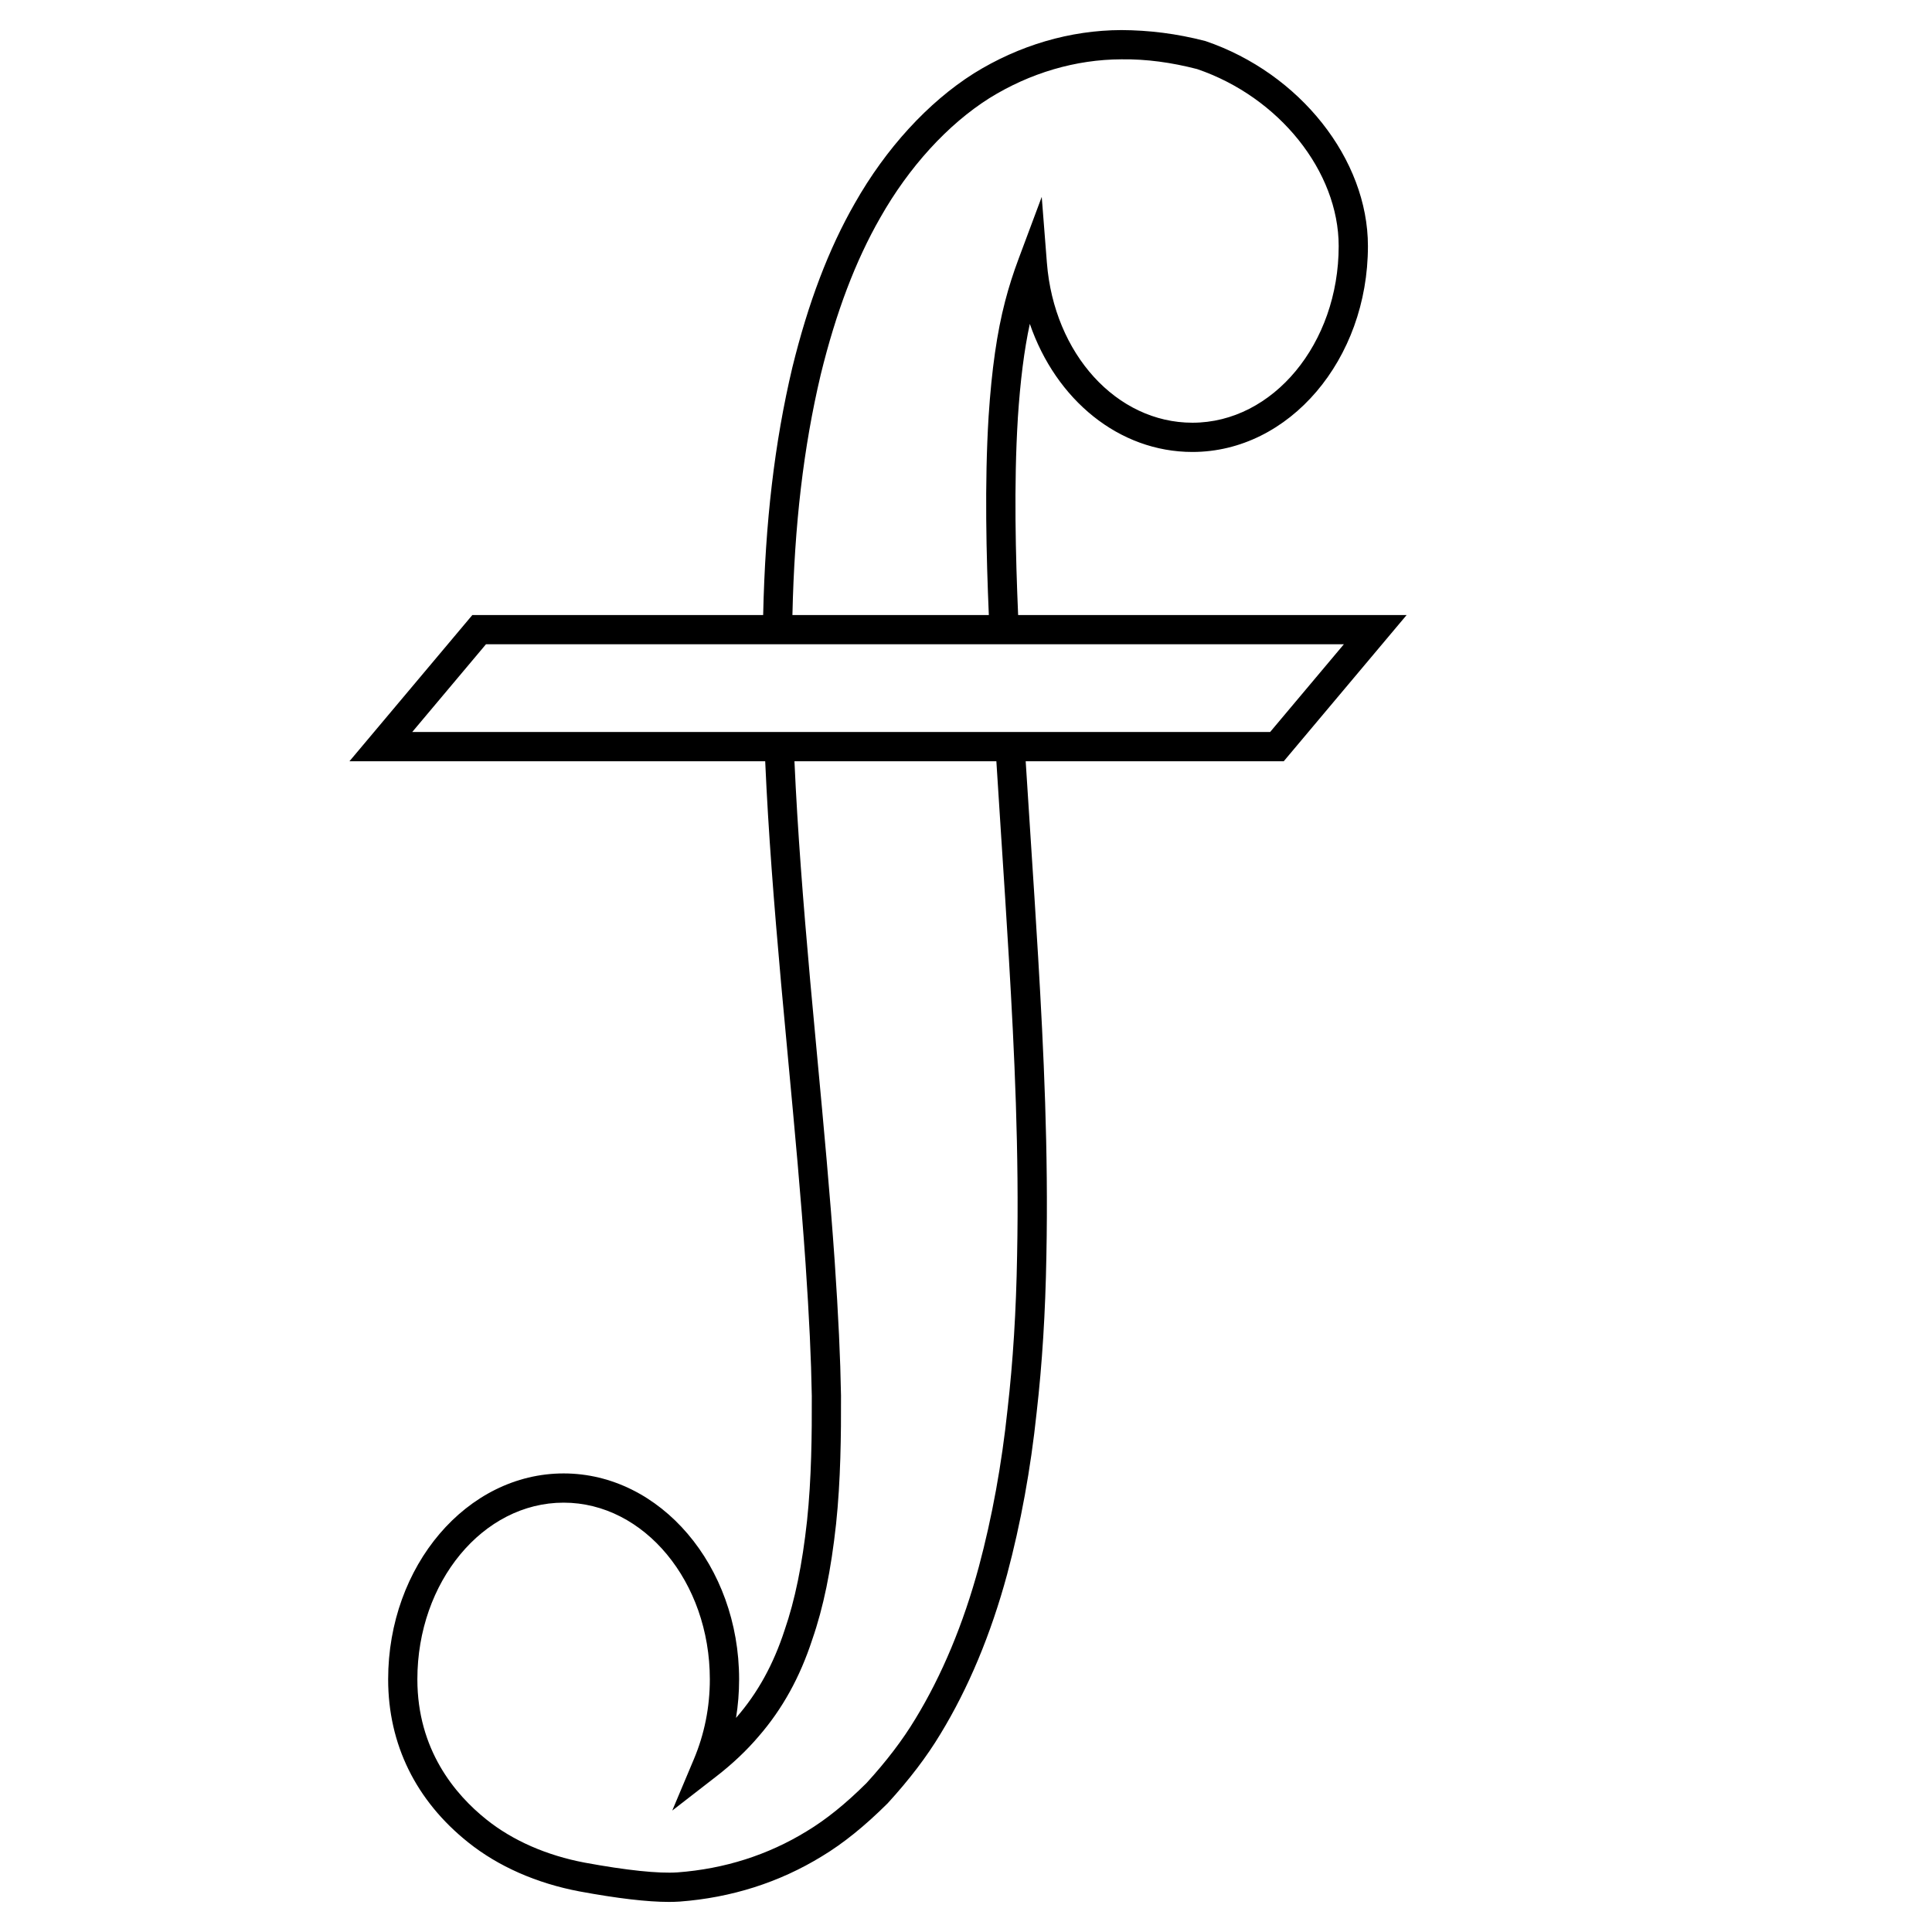 <?xml version="1.0" encoding="UTF-8"?>
<!-- Uploaded to: SVG Repo, www.svgrepo.com, Generator: SVG Repo Mixer Tools -->
<svg fill="#000000" width="800px" height="800px" version="1.1" viewBox="144 144 512 512" xmlns="http://www.w3.org/2000/svg">
 <path d="m413.73 254.88c0.664-10.035 1.684-18.129 3.184-25.055 6.918 20.129 23.621 33.949 43.098 33.949 25.645 0 46.504-24.48 46.504-54.566 0-22.984-17.988-45.797-43.051-54.324-7.699-2-14.973-2.871-22.301-2.914-13.559 0.043-27.074 4.008-39.105 11.488-12.098 7.648-23.293 19.875-31.52 34.406-6.926 12.082-12.34 26.324-16.574 43.582-4.715 19.961-7.168 40.91-7.719 65.543h-77.07l-32.57 38.754h110.18c0.84 18.922 2.301 37.414 4.227 59.02 0.609 6.758 1.238 13.477 1.863 20.152 1.742 18.652 3.387 36.27 4.602 53.859 0.98 14.48 1.492 25.344 1.656 35.176 0.039 10.105-0.082 21.941-1.258 33.051-1.266 11.609-3.207 21.082-5.957 29.02-2.957 9.074-7.117 16.621-12.75 23.105-0.039 0.047-0.078 0.09-0.117 0.137 0.547-3.348 0.82-6.762 0.82-10.223 0-30.086-20.859-54.566-46.504-54.566s-46.504 24.48-46.504 54.566c0 17.195 7.34 32.141 21.215 43.211 7.941 6.359 18.137 10.852 29.504 12.996 10.02 1.852 17.953 2.781 23.664 2.781 1.035 0 1.992-0.031 2.875-0.09 13.711-1.031 26.41-5.074 37.715-12.016 5.613-3.383 11.262-7.93 17.406-14.035 5.773-6.32 10.348-12.328 13.973-18.348 7.434-12.191 13.379-26.43 17.684-42.328 3.609-13.488 6.242-27.914 7.816-42.848 1.484-12.973 2.328-26.559 2.586-41.516 0.559-27.691-0.715-54.363-2.176-79.059-0.633-10.758-1.328-21.414-2.016-31.949-0.449-6.758-0.875-13.438-1.293-20.098h68.387l32.57-38.754h-102.96c-0.656-15.422-1.164-34.488-0.078-52.109zm-52.227-11.613c4.047-16.512 9.199-30.102 15.766-41.566 7.617-13.457 17.891-24.711 28.902-31.672 10.785-6.703 22.895-10.27 35.027-10.309 6.641-0.086 13.277 0.836 20.043 2.582 21.742 7.41 37.523 27.137 37.523 46.906 0 25.816-17.387 46.816-38.754 46.816-20.102 0-36.68-18.223-38.574-42.391l-1.367-17.461-6.129 16.41c-1.43 3.824-2.598 7.496-3.57 11.234-2.16 8.285-3.555 17.996-4.383 30.574-1.094 17.852-0.598 37.039 0.062 52.598h-52.051c0.543-24 2.93-44.383 7.504-63.723zm47.867 123.08c0.684 10.516 1.379 21.16 2.012 31.898 1.449 24.539 2.719 51.023 2.16 78.461-0.25 14.719-1.078 28.059-2.535 40.816-1.535 14.559-4.094 28.586-7.598 41.676-4.109 15.18-9.77 28.746-16.828 40.324-3.371 5.594-7.644 11.199-12.938 16.996-5.566 5.531-10.746 9.703-15.848 12.777-10.27 6.305-21.797 9.977-34.238 10.906-5.047 0.348-13.543-0.547-24.559-2.574-10.113-1.906-19.133-5.859-26.086-11.43-8.352-6.664-18.305-18.523-18.305-37.16 0-25.816 17.387-46.816 38.754-46.816s38.754 21 38.754 46.816c0 7.371-1.422 14.5-4.231 21.172l-5.727 13.609 11.672-9.047c4.273-3.309 8.055-6.883 11.211-10.598 6.297-7.25 10.957-15.676 14.223-25.691 2.961-8.543 4.965-18.285 6.312-30.664 1.215-11.492 1.34-23.59 1.301-33.957-0.168-10.02-0.684-21.004-1.672-35.625-1.227-17.688-2.875-35.348-4.621-54.047-0.621-6.668-1.25-13.379-1.859-20.125-1.902-21.363-3.344-39.66-4.184-58.324h53.508c0.426 6.82 0.863 13.672 1.32 20.605zm71.223-28.355h-227.35l19.543-23.254h77.188 0.055 150.11z"/>
</svg>